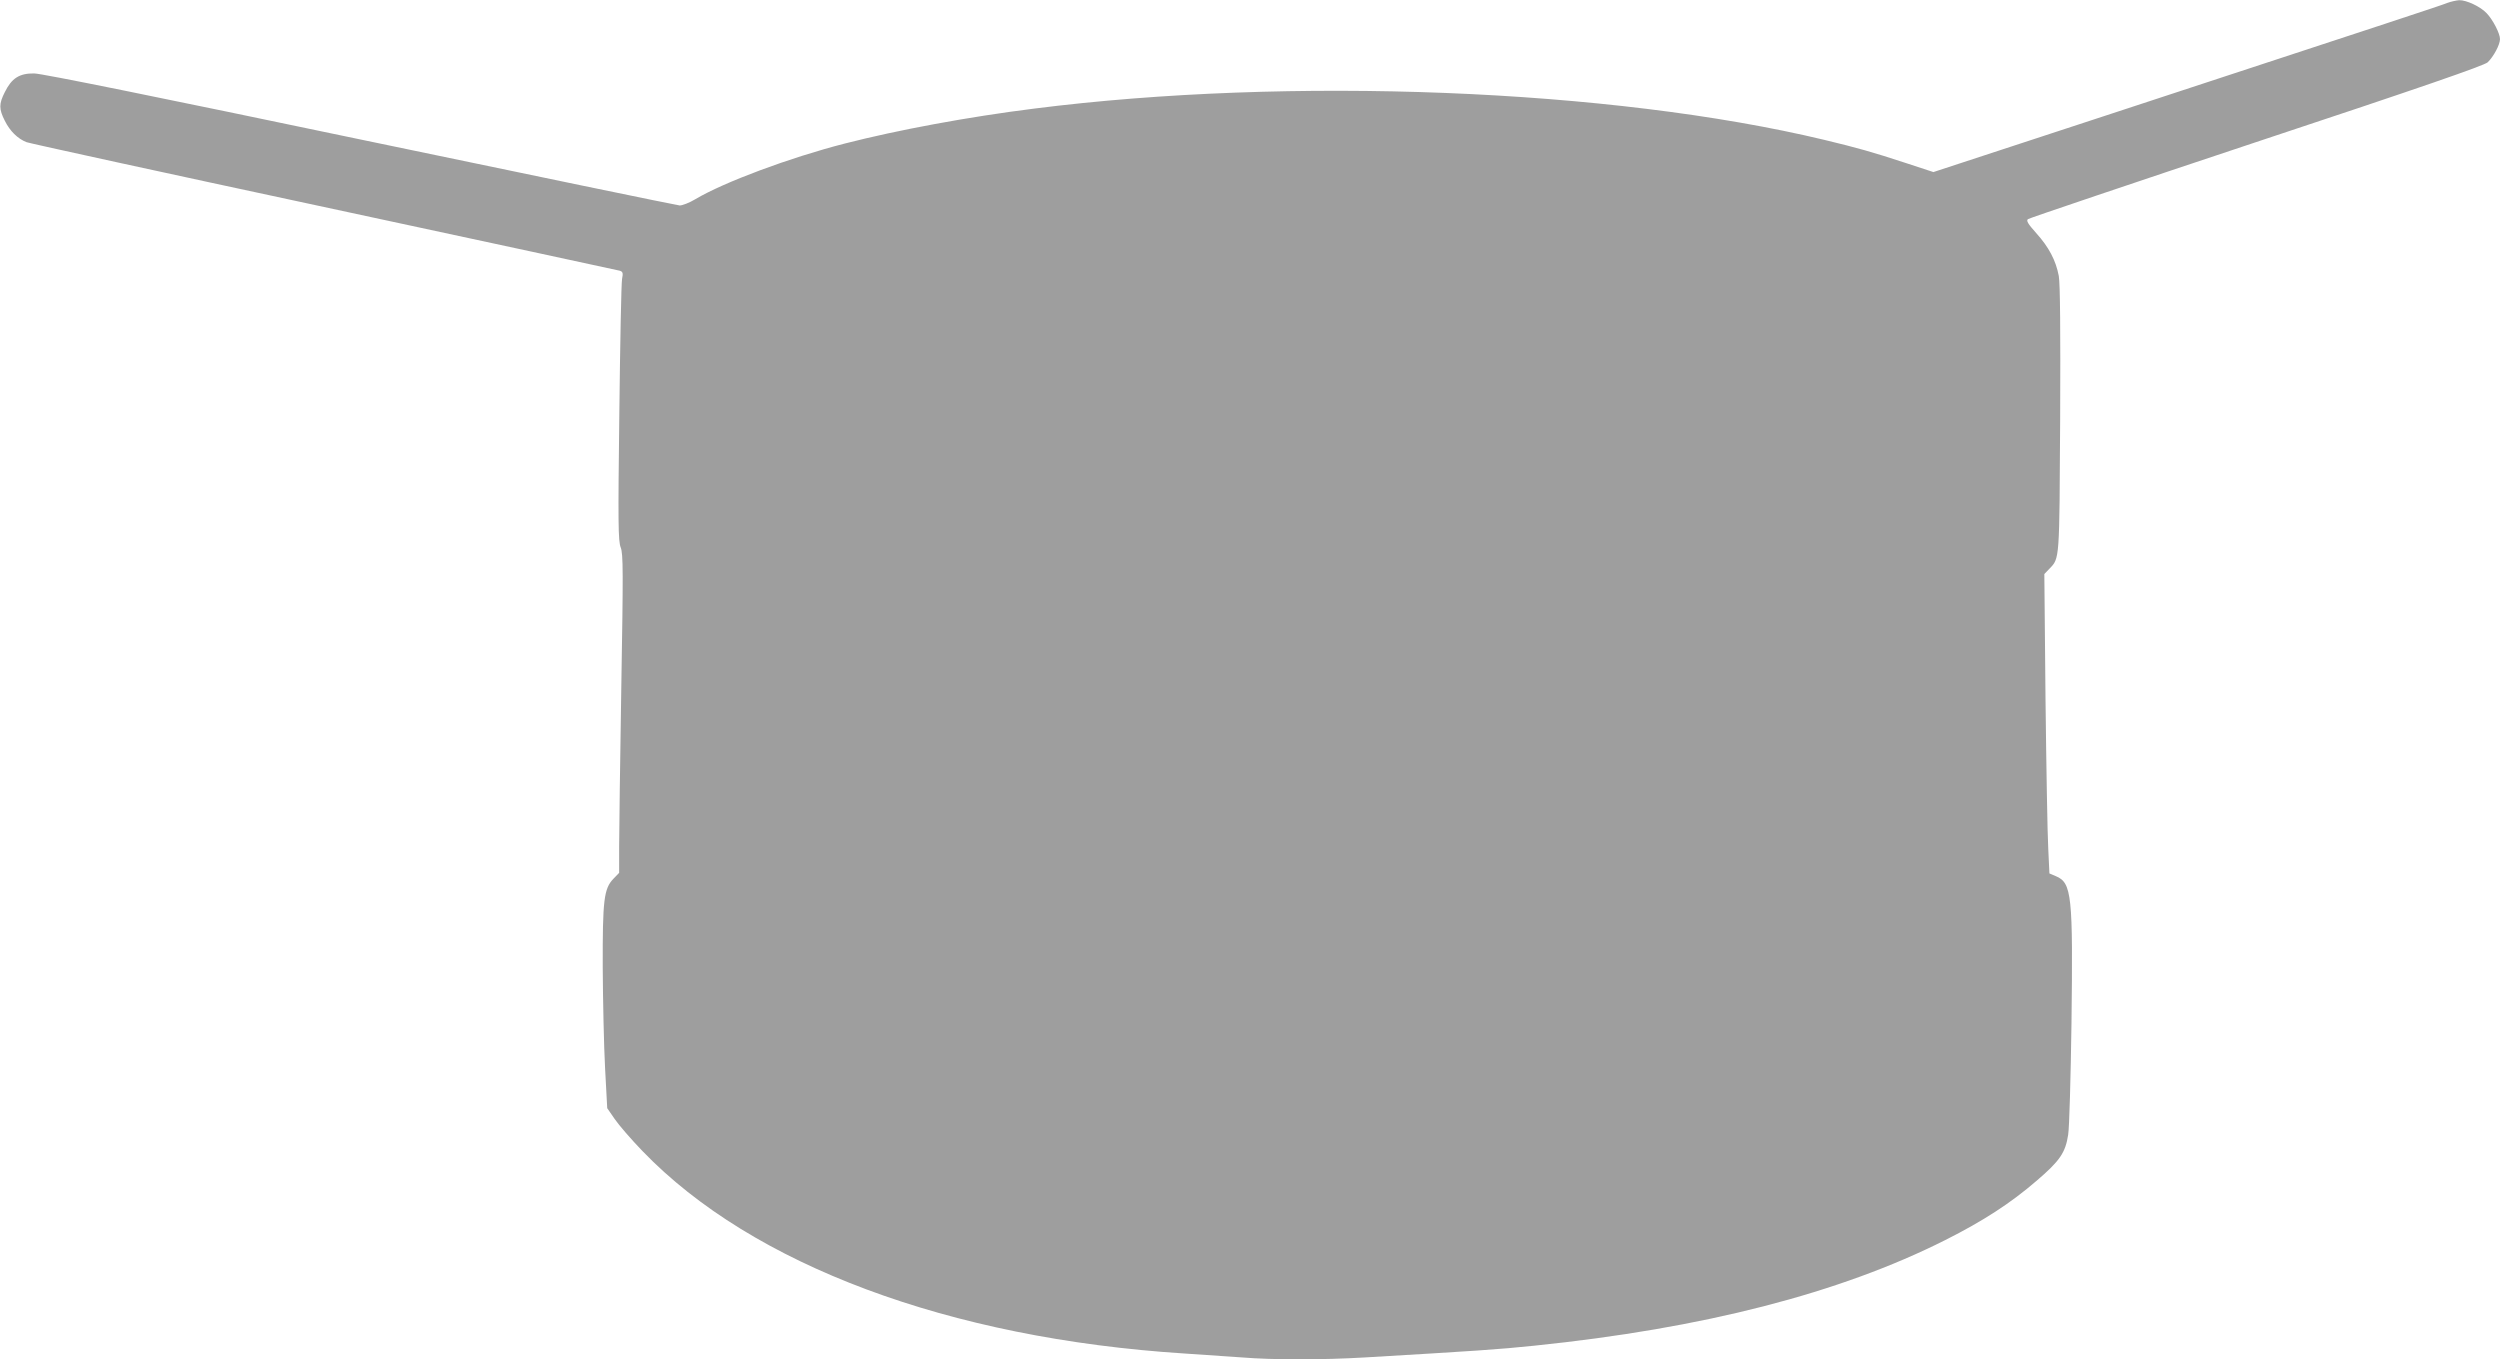 <?xml version="1.0" standalone="no"?>
<!DOCTYPE svg PUBLIC "-//W3C//DTD SVG 20010904//EN"
 "http://www.w3.org/TR/2001/REC-SVG-20010904/DTD/svg10.dtd">
<svg version="1.0" xmlns="http://www.w3.org/2000/svg"
 width="1280pt" height="696pt" viewBox="0 0 1280 696"
 preserveAspectRatio="xMidYMid meet">
<g transform="translate(0,696) scale(0.1,-0.1)"
fill="#9e9e9e" stroke="none">
<path d="M12530 6945 c-37 -15 -242 -82 -1713 -565 l-918 -301 -137 45 c-180
59 -248 78 -422 120 -1089 261 -2738 326 -4045 160 -335 -42 -697 -109 -970
-179 -281 -72 -619 -198 -765 -285 -30 -18 -66 -32 -80 -32 -14 1 -749 153
-1635 338 -1017 213 -1632 338 -1670 338 -75 1 -115 -24 -150 -95 -31 -61 -31
-87 0 -148 26 -52 65 -91 111 -109 16 -6 702 -156 1524 -332 822 -177 1503
-323 1513 -326 16 -5 18 -12 12 -42 -4 -20 -10 -329 -14 -686 -7 -563 -6 -656
7 -689 13 -33 13 -124 3 -720 -6 -375 -11 -741 -11 -814 l0 -132 -29 -30 c-49
-51 -56 -107 -55 -456 1 -170 6 -402 12 -514 l11 -205 38 -55 c21 -31 85 -105
143 -165 562 -583 1570 -959 2775 -1036 94 -6 225 -15 293 -20 159 -13 413
-13 632 0 559 33 684 41 865 60 867 89 1565 269 2105 541 193 97 335 189 468
304 118 101 147 143 161 235 6 36 13 292 17 570 8 656 2 720 -80 754 l-33 14
-6 128 c-4 71 -10 416 -14 767 l-6 638 26 27 c53 55 51 39 55 764 2 453 0 696
-7 735 -15 80 -51 148 -116 220 -41 46 -52 63 -42 71 6 5 533 183 1170 395
848 281 1165 391 1184 408 30 29 63 90 63 119 0 28 -36 99 -69 133 -31 33
-103 67 -140 66 -14 -1 -42 -7 -61 -14z"/>
</g>
</svg>
